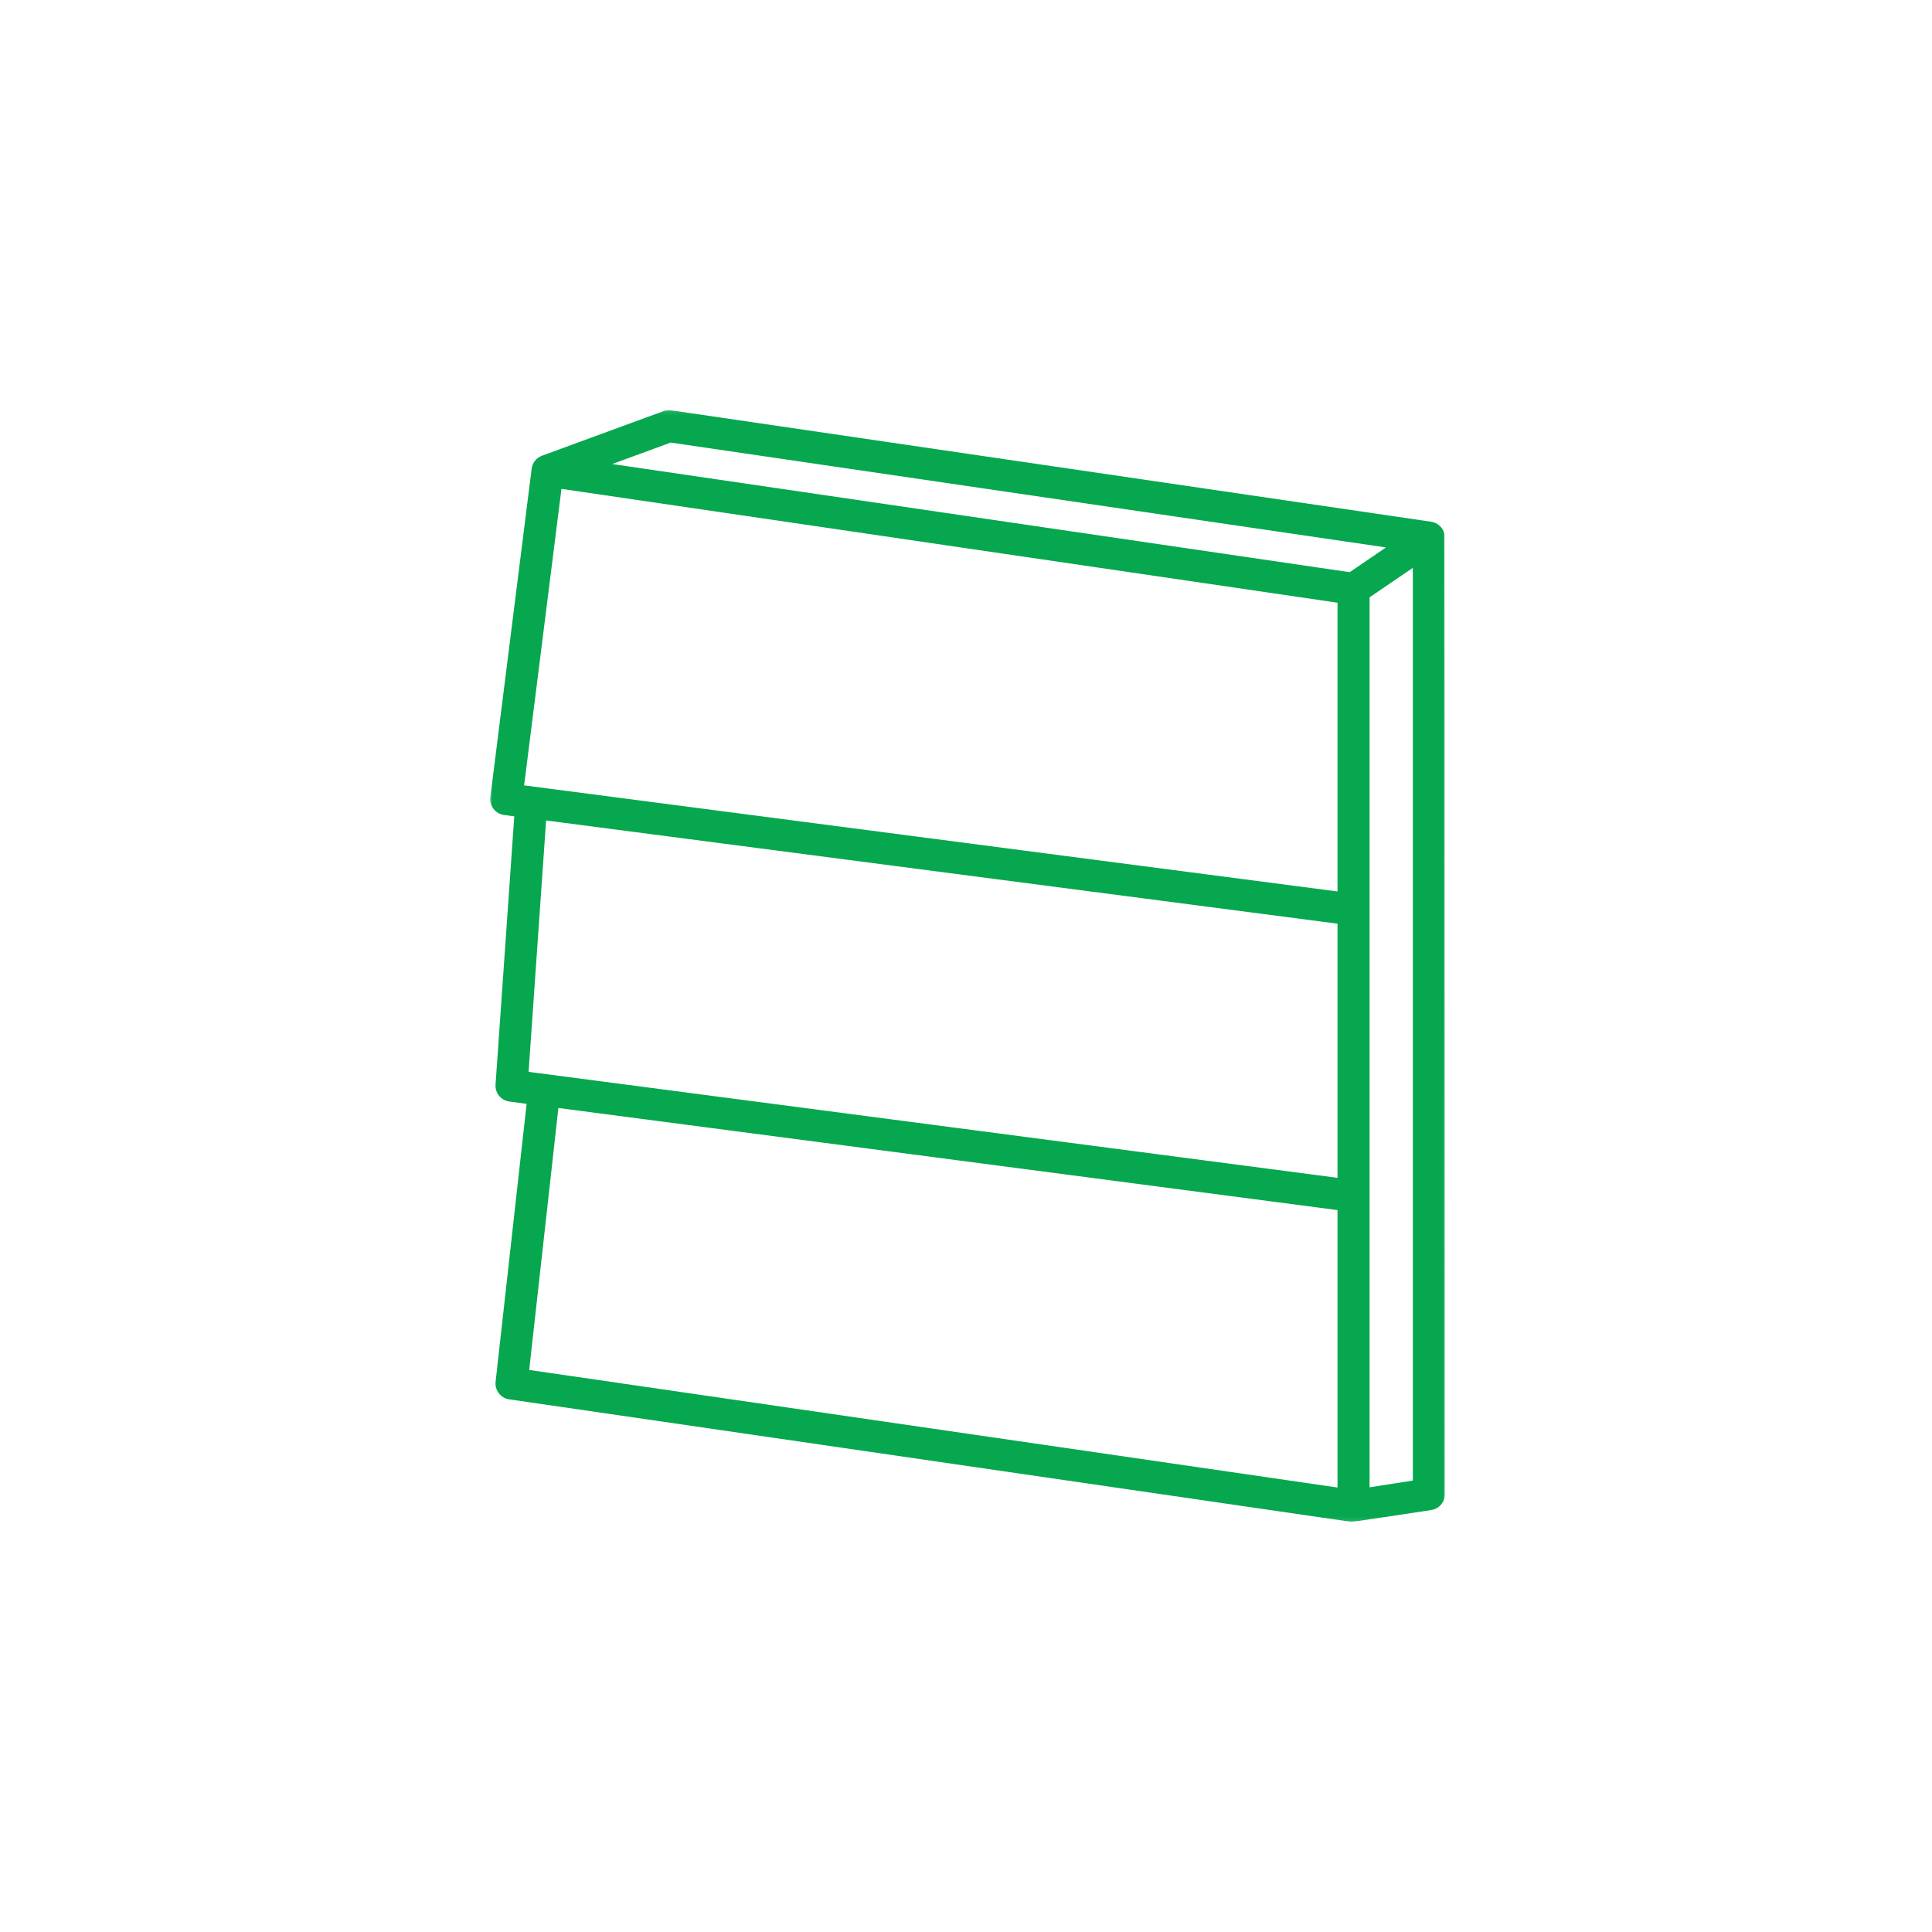 <svg width="500" height="500" viewBox="0 0 500 500" fill="none" xmlns="http://www.w3.org/2000/svg">
<mask id="mask0_82005_191" style="mask-type:luminance" maskUnits="userSpaceOnUse" x="126" y="106" width="248" height="288">
<path d="M126.5 106.105H374V393.895H126.5V106.105Z" fill="white"/>
</mask>
<g mask="url(#mask0_82005_191)">
<path fill-rule="evenodd" clip-rule="evenodd" d="M133.095 211.268L130.48 210.924C128.217 210.631 126.613 208.57 126.898 206.307L137.592 121.296C137.787 119.79 138.799 118.471 140.283 117.931L171.7 106.405C172.352 106.172 173.049 106.097 173.738 106.195L370.388 135.026C372.074 135.274 373.438 136.533 373.828 138.189C373.895 138.496 373.933 386.708 373.933 386.708C373.933 388.747 372.441 390.478 370.425 390.793C370.425 390.793 350.108 393.903 349.695 393.851L131.784 362.149C129.573 361.826 128.014 359.818 128.262 357.599L136.288 285.667L131.844 285.082C129.67 284.797 128.097 282.879 128.247 280.698L133.095 211.268ZM145.304 126.52L135.644 203.257L346.151 230.709V155.981L145.304 126.52ZM346.151 239.051L141.332 212.34L136.798 277.393L346.151 304.823V239.051ZM365.636 146.958L354.447 154.587V384.917L365.636 383.171V146.958ZM346.151 384.97V313.172L144.51 286.746L136.955 354.542L346.151 384.97ZM358.689 141.674L173.574 114.536L158.442 120.09L349.298 148.082L358.689 141.674Z" fill="#06A74E"/>
</g>
</svg>
